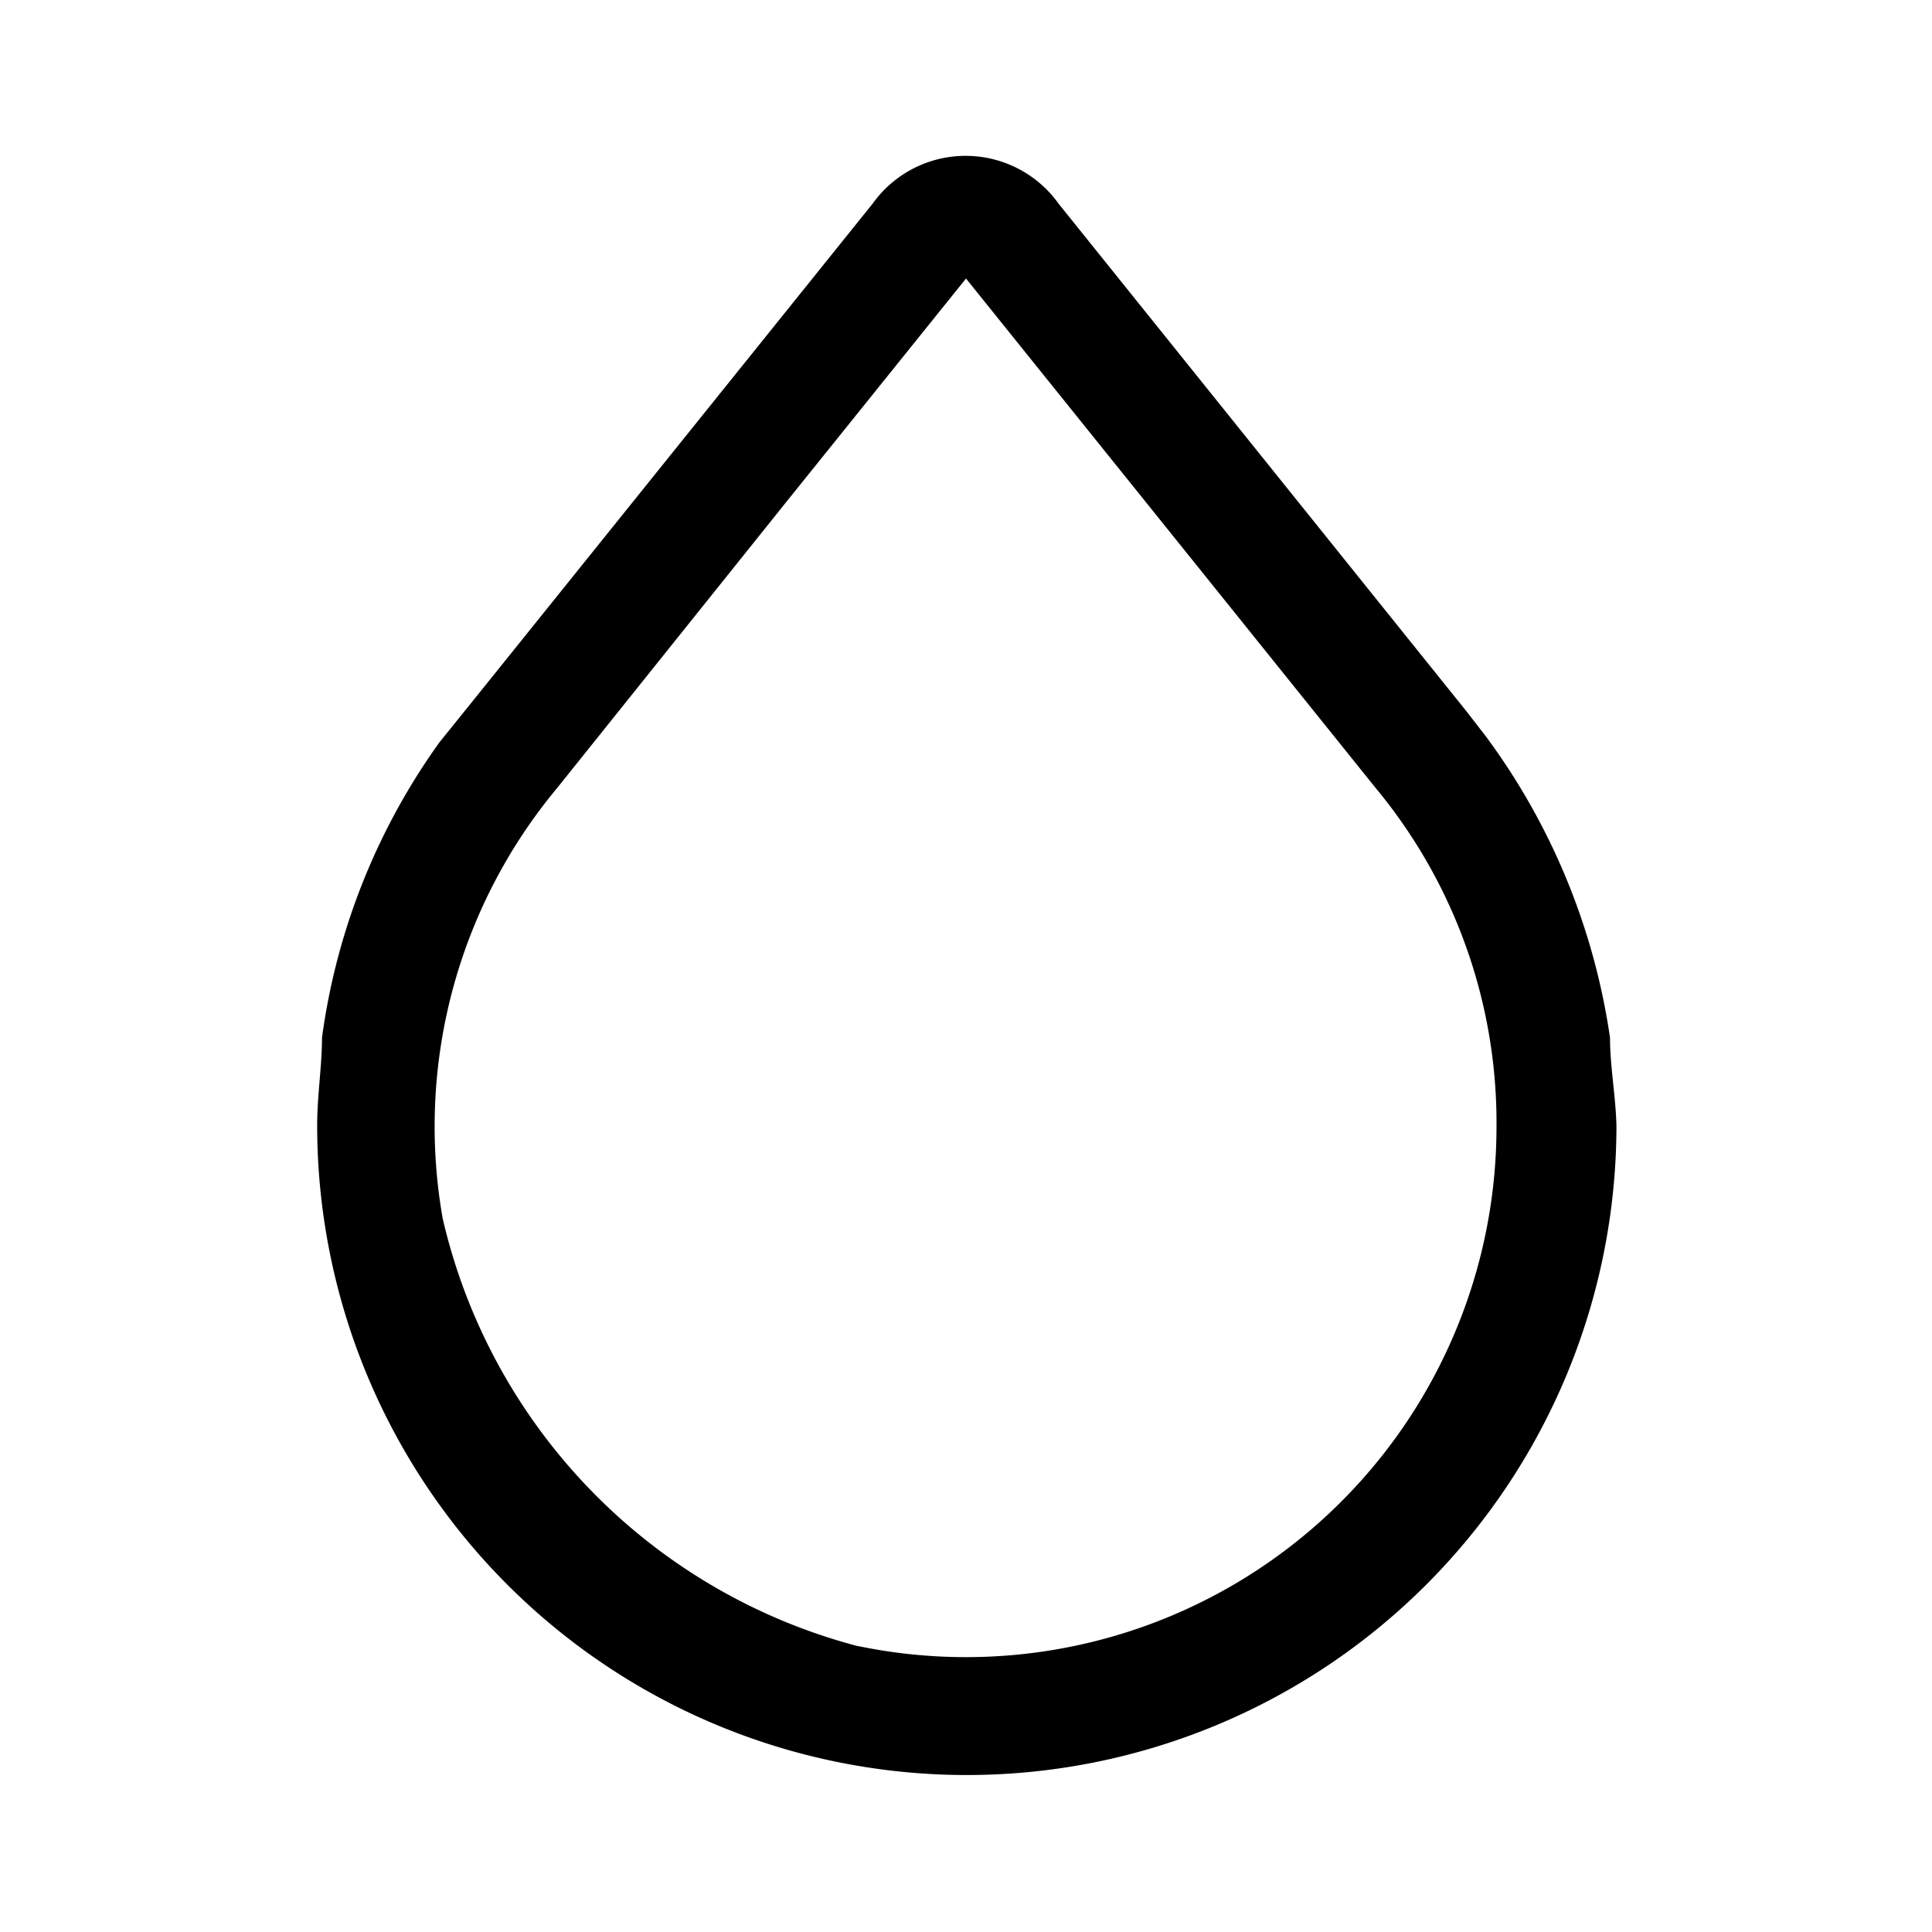 <?xml version="1.0" ?>
<!-- Uploaded to: SVG Repo, www.svgrepo.com, Generator: SVG Repo Mixer Tools -->
<svg fill="#000000" width="800px" height="800px" viewBox="0 0 24 24" xmlns="http://www.w3.org/2000/svg">
<defs>
<style>.cls-1{fill:none;}</style>
</defs>
<g id="Artwork">
<rect class="cls-1" height="24" width="24"/>
<path d="M20,12.89a8.29,8.29,0,0,0-1.54-3.74l-.24-.31L13.15,2.53a1.42,1.42,0,0,0-2.31,0L6,8.55l-.54.67A8.16,8.16,0,0,0,4,12.89c0,.35-.06.72-.06,1.09a8.07,8.07,0,1,0,16.14,0C20.07,13.61,20,13.24,20,12.89Zm-9.34,7.56a7.16,7.16,0,0,1-5.16-5.31A6.57,6.57,0,0,1,6.92,9.79L9.78,6.22,12,3.46l2.22,2.76,2.87,3.57A6.51,6.51,0,0,1,18.59,14,6.59,6.59,0,0,1,10.67,20.45Z"/>
</g>
</svg>